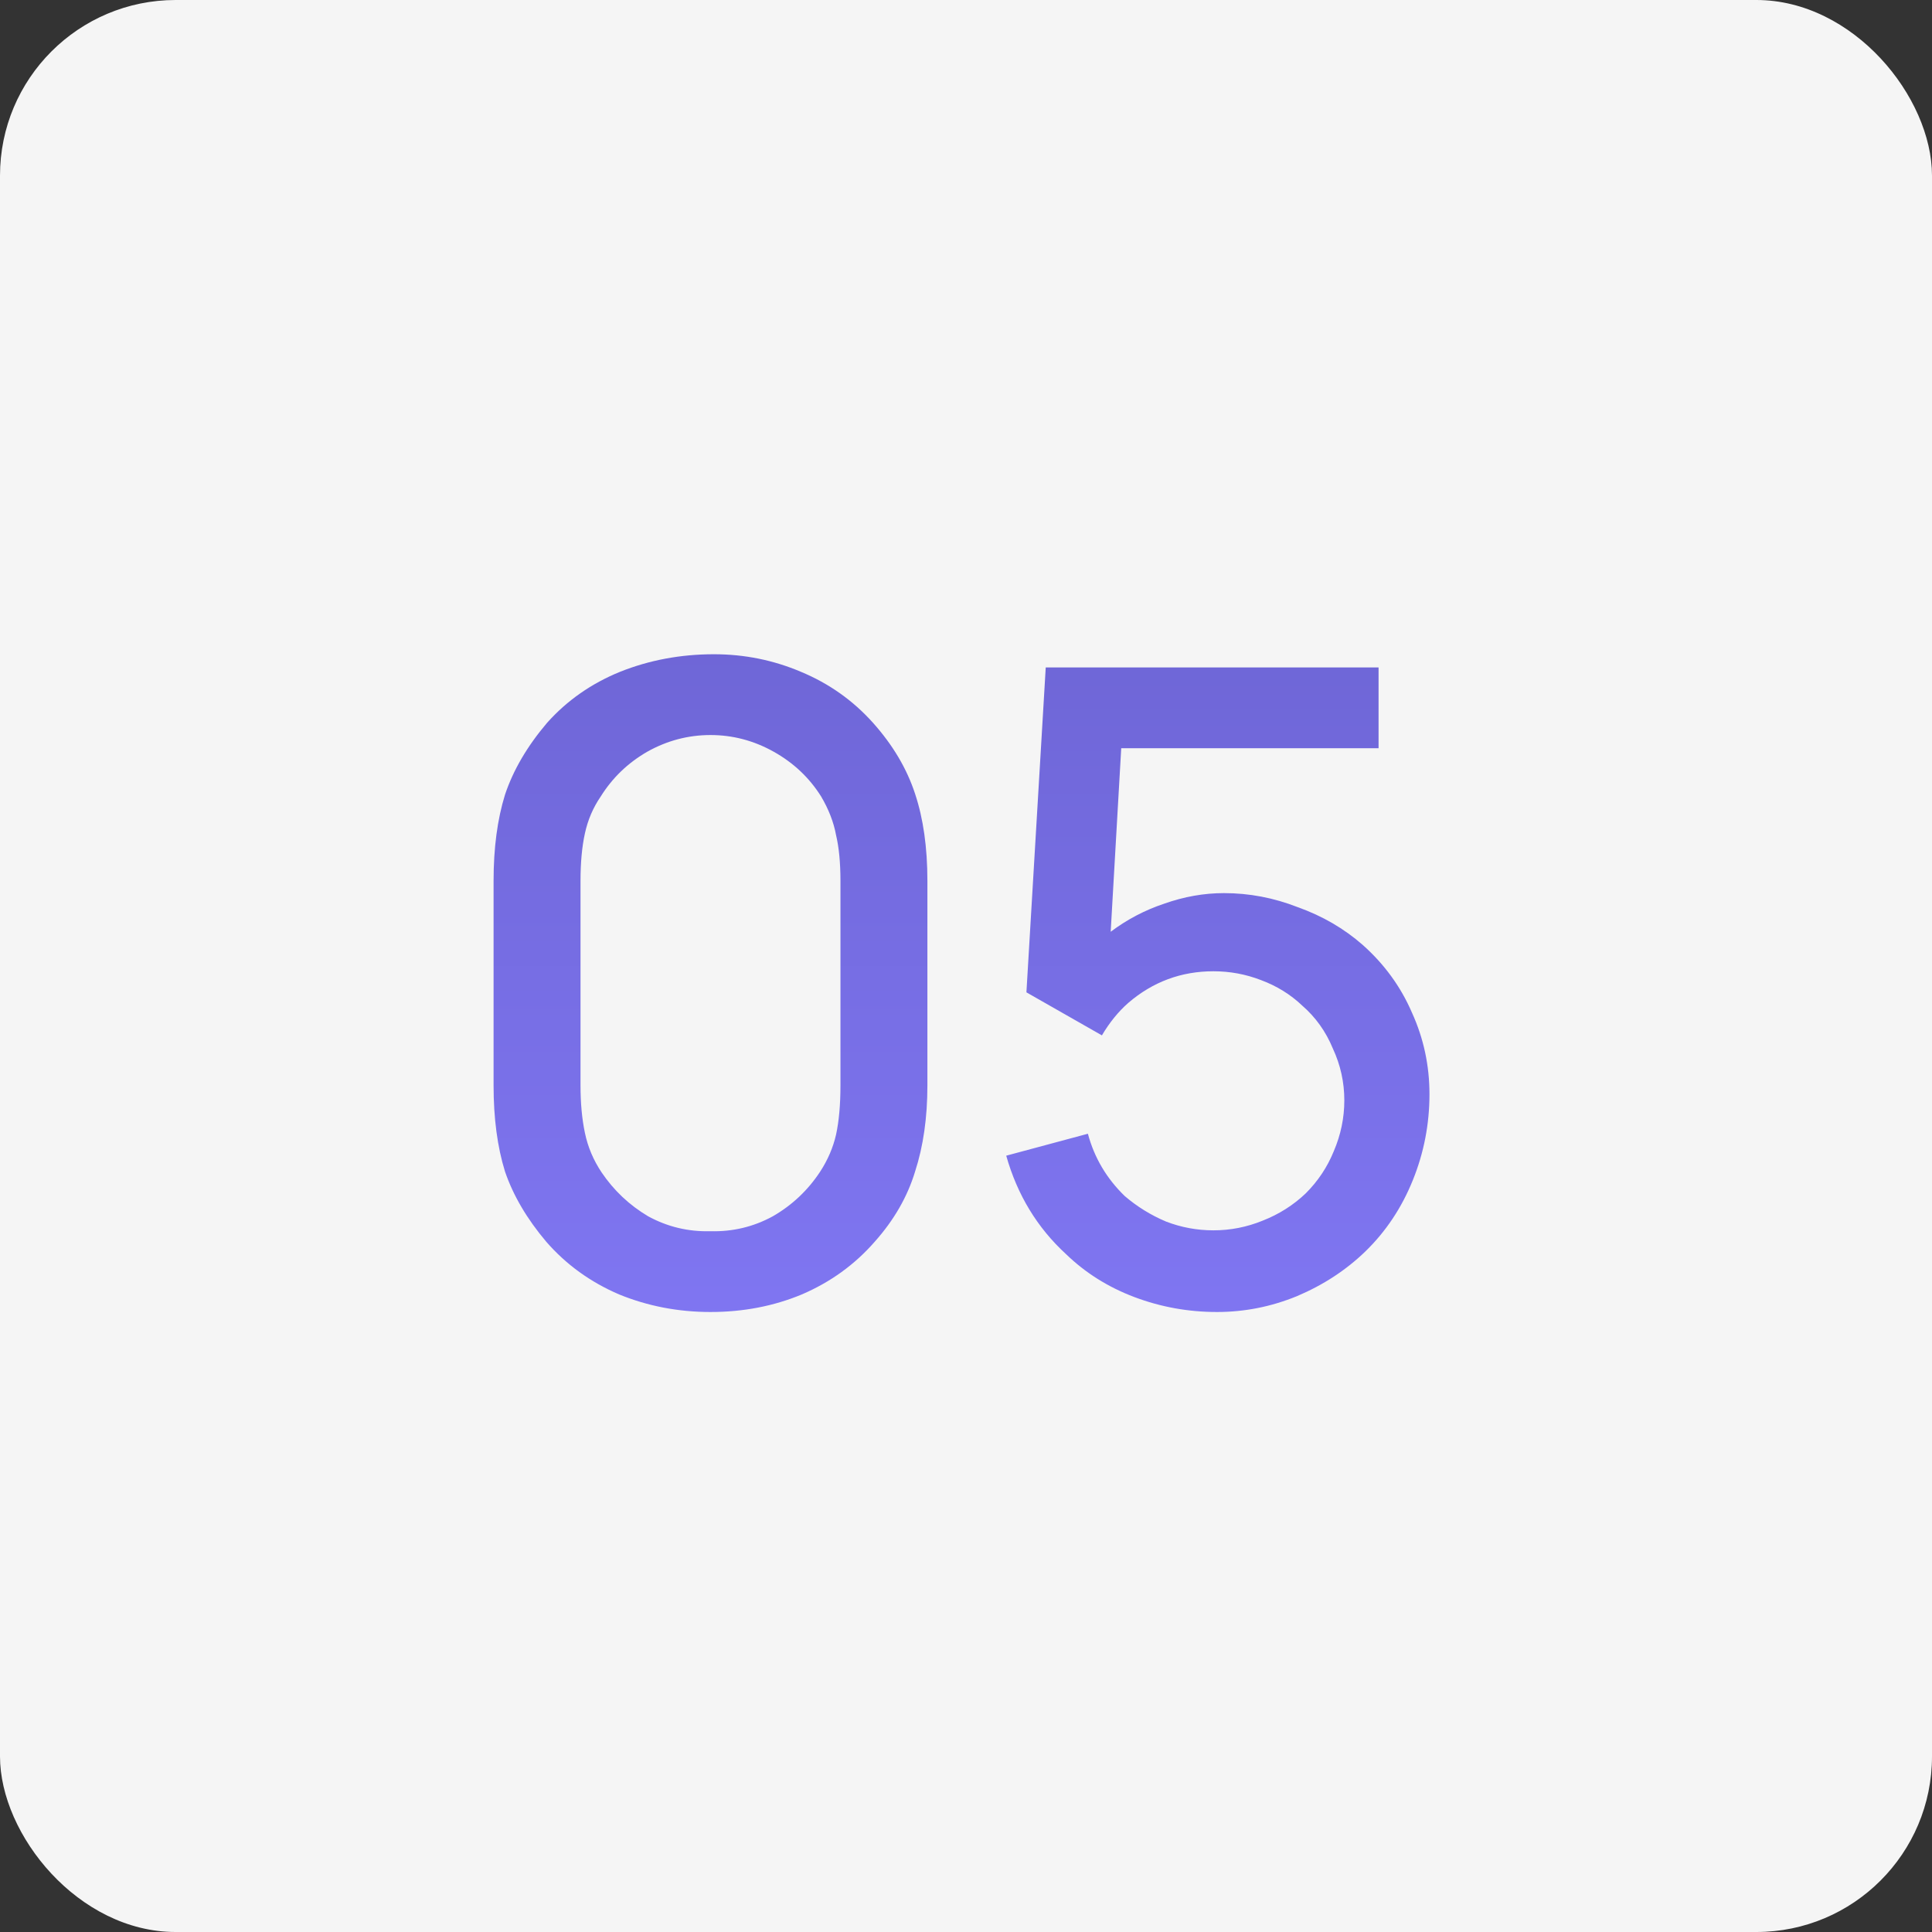 <?xml version="1.0" encoding="UTF-8"?> <svg xmlns="http://www.w3.org/2000/svg" width="55" height="55" viewBox="0 0 55 55" fill="none"><rect x="0" y="0" width="55" height="55" fill="#333333" stroke="none"/> <rect width="55" height="55" rx="5" fill="#F5F5F5"></rect> <path d="M22.826 36.85C22.026 37.183 21.159 37.35 20.226 37.35C19.309 37.35 18.442 37.183 17.626 36.85C16.809 36.5 16.117 36 15.551 35.35C15.001 34.7 14.609 34.033 14.376 33.35C14.159 32.65 14.051 31.833 14.051 30.9V25.075C14.051 24.142 14.159 23.325 14.376 22.625C14.609 21.925 15.009 21.242 15.576 20.575C16.142 19.942 16.834 19.458 17.651 19.125C18.484 18.792 19.376 18.625 20.326 18.625C21.192 18.625 22.017 18.792 22.801 19.125C23.601 19.458 24.284 19.942 24.851 20.575C25.417 21.208 25.817 21.883 26.051 22.6C26.284 23.3 26.401 24.125 26.401 25.075V30.9C26.401 31.817 26.284 32.633 26.051 33.35C25.834 34.067 25.451 34.733 24.901 35.35C24.334 36 23.642 36.5 22.826 36.85ZM22.026 21.4C21.459 21.083 20.859 20.925 20.226 20.925C19.592 20.925 18.992 21.083 18.426 21.4C17.876 21.717 17.434 22.142 17.101 22.675C16.884 22.992 16.734 23.342 16.651 23.725C16.567 24.108 16.526 24.558 16.526 25.075V30.9C16.526 31.4 16.567 31.85 16.651 32.25C16.734 32.65 16.892 33.025 17.126 33.375C17.476 33.892 17.917 34.308 18.451 34.625C19.001 34.925 19.592 35.067 20.226 35.05C20.859 35.067 21.451 34.925 22.001 34.625C22.551 34.308 23.001 33.883 23.351 33.35C23.567 33.017 23.717 32.667 23.801 32.3C23.884 31.917 23.926 31.45 23.926 30.9V25.075C23.926 24.558 23.884 24.125 23.801 23.775C23.734 23.408 23.592 23.042 23.376 22.675C23.042 22.142 22.592 21.717 22.026 21.4ZM39.245 19V21.3H31.919L31.619 26.525C32.086 26.175 32.594 25.908 33.145 25.725C33.711 25.525 34.278 25.425 34.844 25.425C35.561 25.425 36.261 25.558 36.944 25.825C37.645 26.075 38.261 26.433 38.794 26.9C39.411 27.45 39.878 28.092 40.194 28.825C40.528 29.558 40.694 30.333 40.694 31.15C40.694 32 40.536 32.817 40.219 33.6C39.903 34.383 39.453 35.058 38.87 35.625C38.319 36.158 37.669 36.583 36.919 36.9C36.186 37.2 35.428 37.35 34.645 37.35C33.828 37.35 33.044 37.208 32.294 36.925C31.544 36.642 30.895 36.233 30.345 35.7C29.528 34.95 28.961 34.017 28.645 32.9L30.97 32.275C31.153 32.958 31.503 33.55 32.02 34.05C32.37 34.35 32.761 34.592 33.194 34.775C33.628 34.942 34.078 35.025 34.544 35.025C35.028 35.025 35.495 34.933 35.944 34.75C36.411 34.567 36.819 34.308 37.169 33.975C37.52 33.625 37.786 33.225 37.969 32.775C38.169 32.308 38.27 31.825 38.27 31.325C38.27 30.808 38.161 30.317 37.944 29.85C37.745 29.367 37.453 28.958 37.069 28.625C36.736 28.308 36.344 28.067 35.895 27.9C35.461 27.733 35.011 27.65 34.544 27.65C33.628 27.65 32.819 27.95 32.12 28.55C31.836 28.8 31.586 29.108 31.369 29.475L29.22 28.25L29.77 19H39.245Z" fill="url(#paint0_linear_20_187)"></path> <defs> <linearGradient id="paint0_linear_20_187" x1="27.5" y1="11" x2="27.5" y2="44" gradientUnits="userSpaceOnUse"> <stop stop-color="#6860CC"></stop> <stop offset="1" stop-color="#857BFB"></stop> </linearGradient> </defs> </svg> 